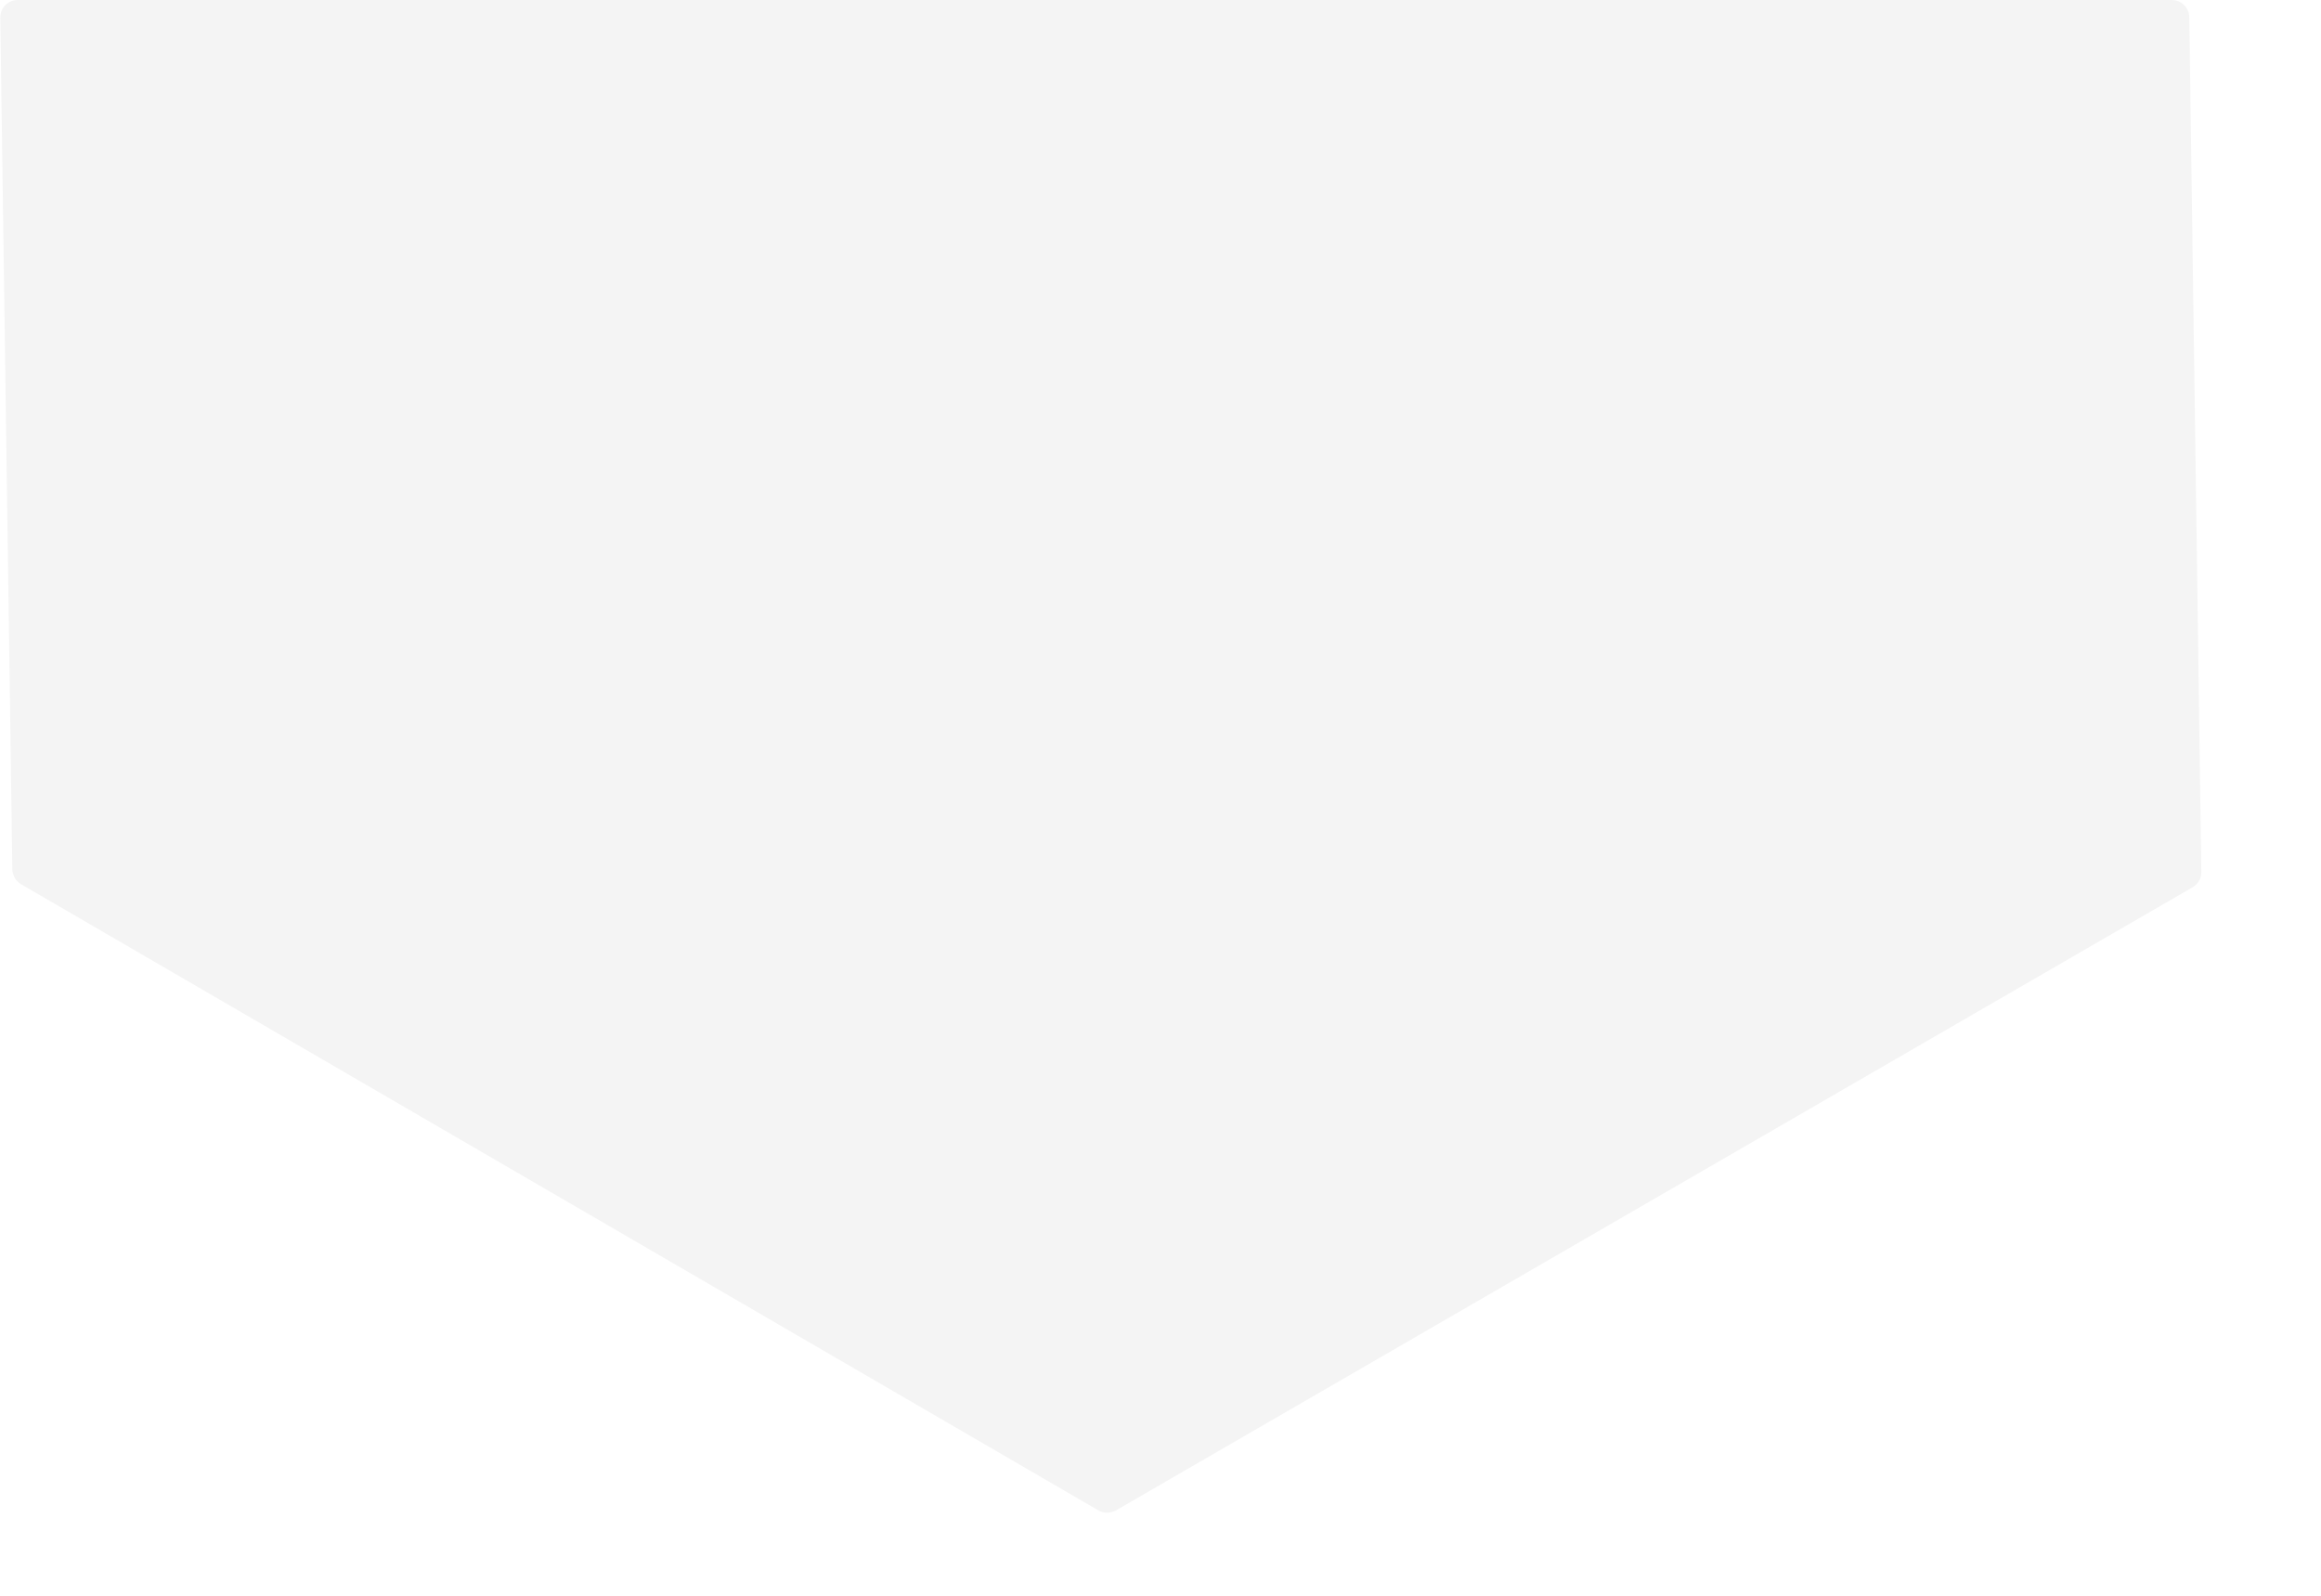 <?xml version="1.0" encoding="utf-8"?>
<svg xmlns="http://www.w3.org/2000/svg" fill="none" height="100%" overflow="visible" preserveAspectRatio="none" style="display: block;" viewBox="0 0 16 11" width="100%">
<path d="M7.571 10.411L0.145 6.095C0.109 6.073 0.086 6.035 0.085 5.992L0.002 0.122C0.001 0.055 0.055 0 0.122 0H14.971C15.037 0 15.091 0.053 15.092 0.119L15.175 6.01C15.176 6.054 15.153 6.094 15.115 6.116L7.692 10.412C7.654 10.433 7.608 10.433 7.571 10.411Z" fill="black" fill-opacity="0.15" id="Vector 85" opacity="0.3"/>
</svg>